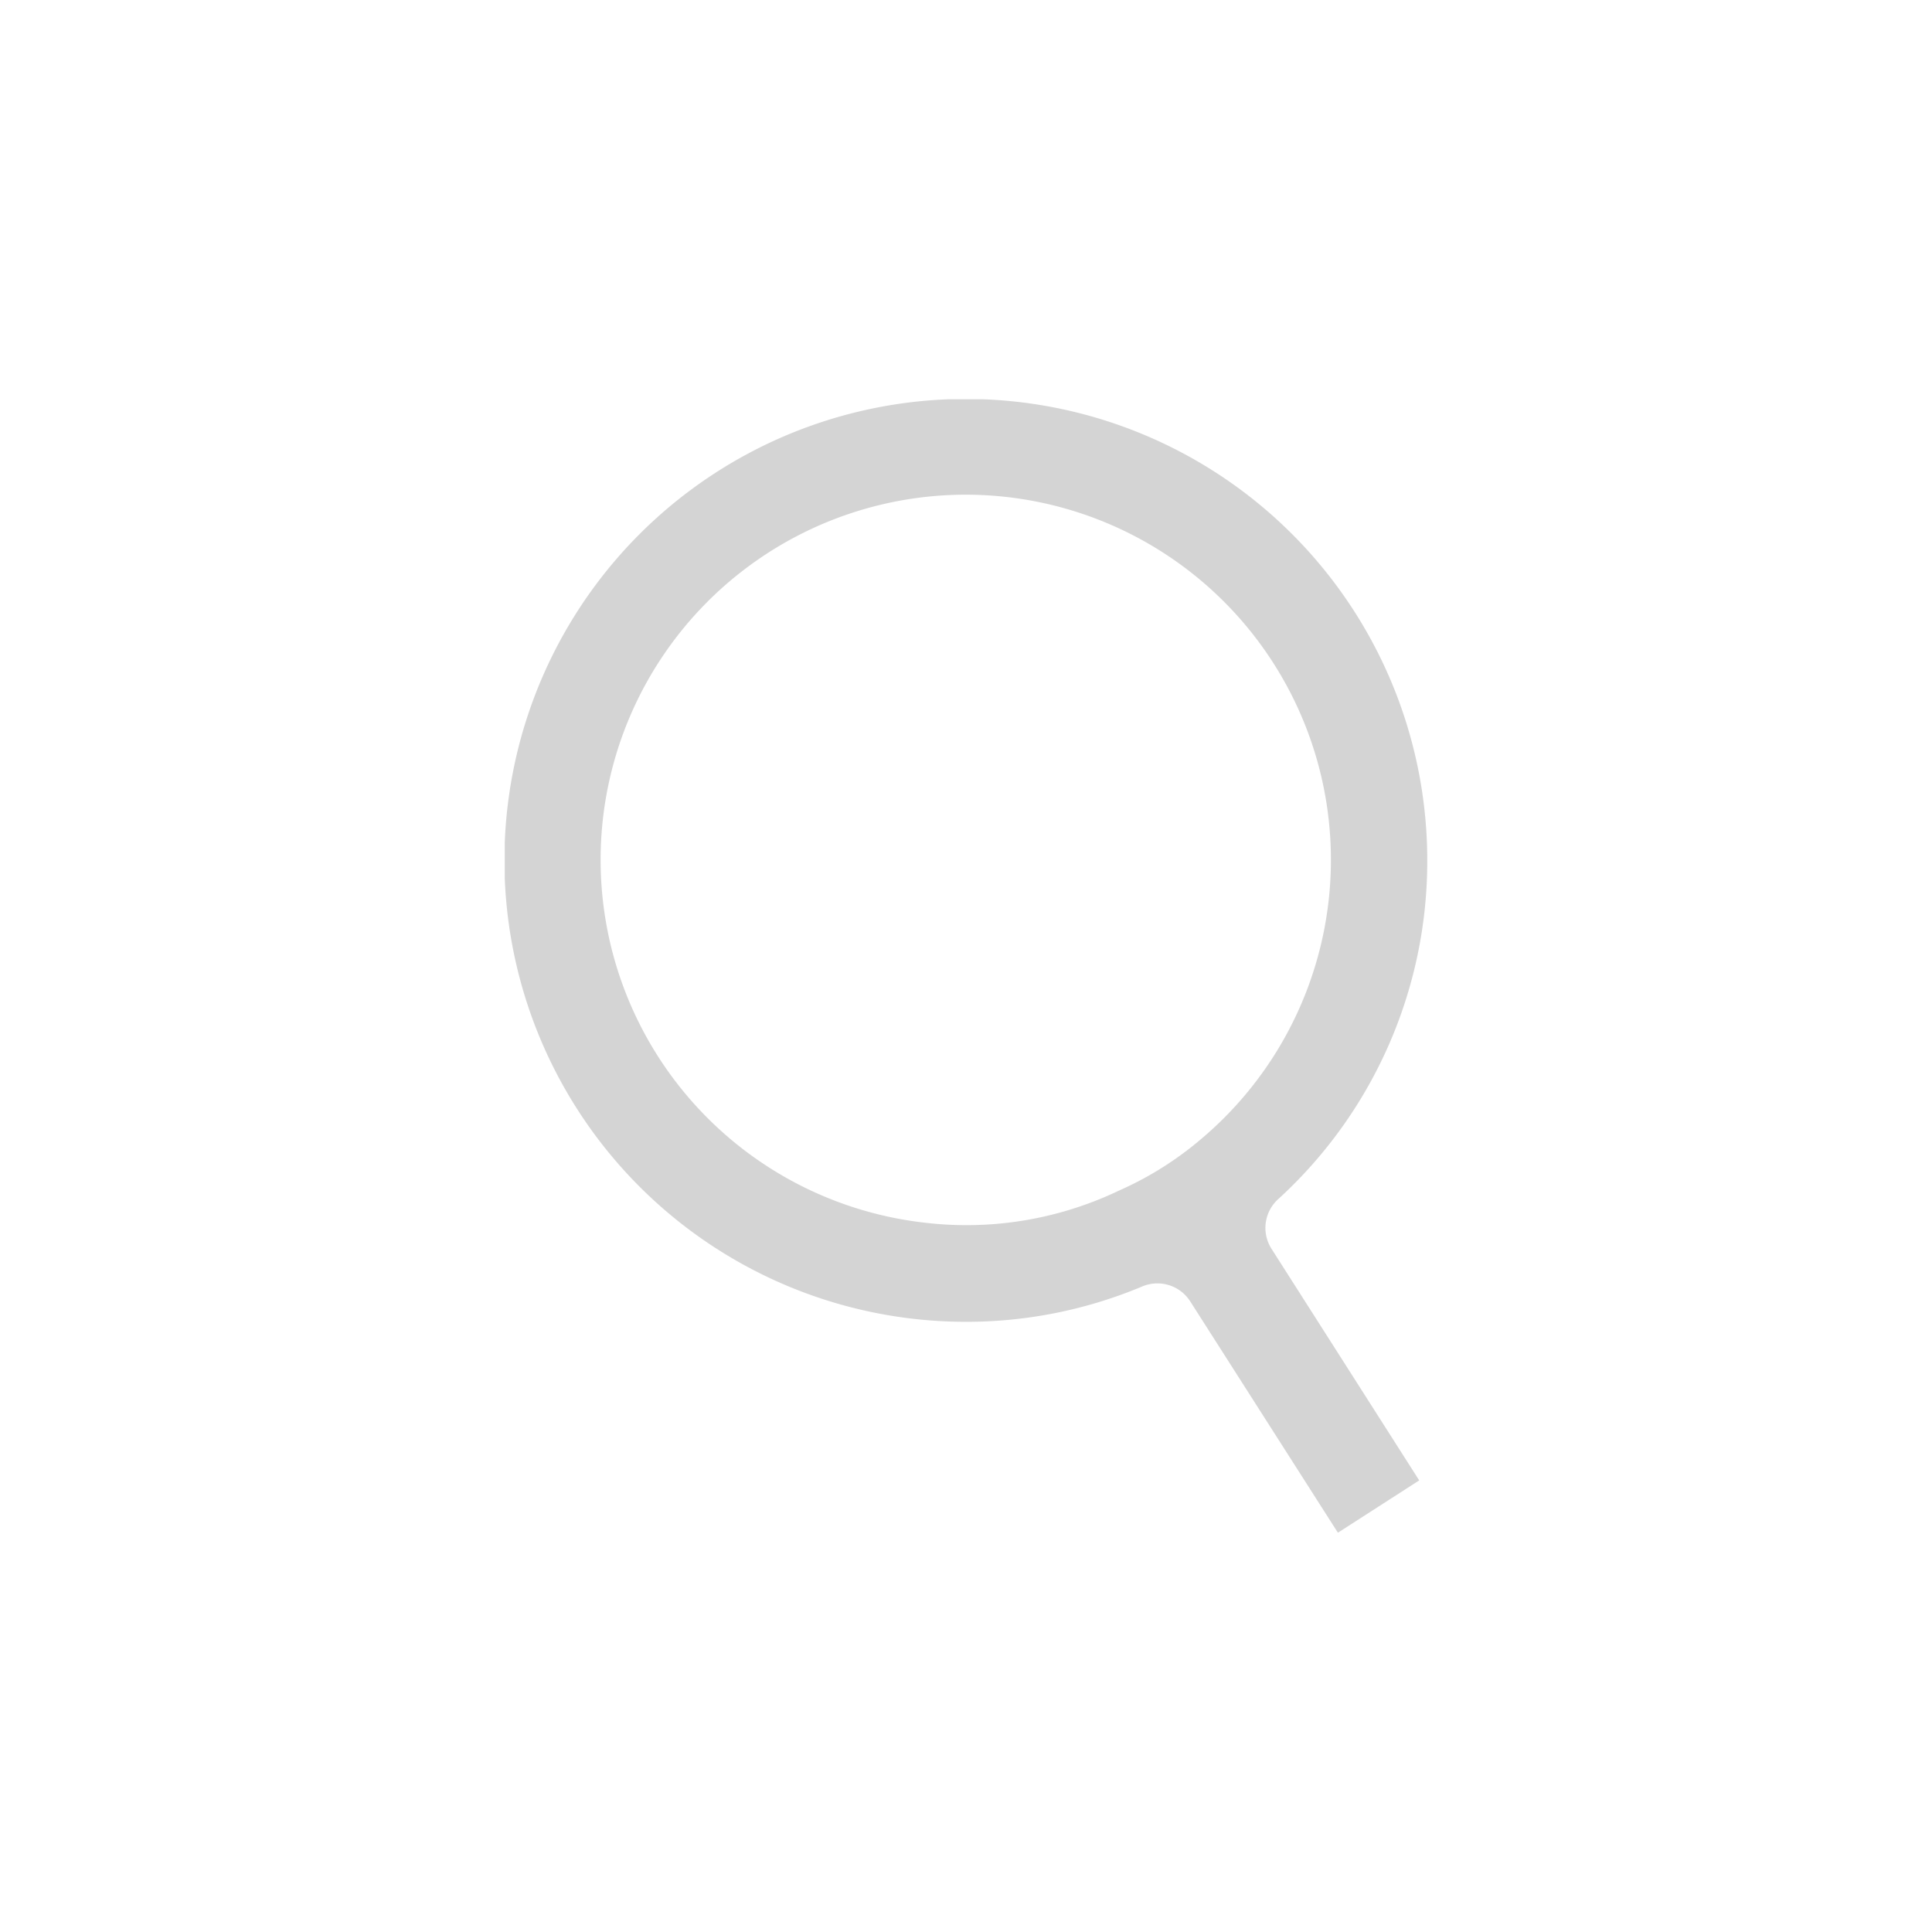 <svg xmlns="http://www.w3.org/2000/svg" xmlns:xlink="http://www.w3.org/1999/xlink" width="24" height="24" viewBox="0 0 24 24">
  <defs>
    <clipPath id="clip-path">
      <rect width="24" height="24" fill="none"/>
    </clipPath>
    <clipPath id="clip-path-2">
      <rect id="Rectangle_13029" data-name="Rectangle 13029" width="24" height="24" transform="translate(173.04 167.04)" fill="#707070" stroke="#707070" stroke-width="1"/>
    </clipPath>
    <clipPath id="clip-path-3">
      <rect id="Rectangle_13028" data-name="Rectangle 13028" width="11.46" height="14.08" transform="translate(0 0)" fill="#707070"/>
    </clipPath>
  </defs>
  <g id="Repeat_Grid_2" data-name="Repeat Grid 2" clip-path="url(#clip-path)">
    <g transform="translate(-1113.999 -742.999)">
      <g id="Mask_Group_35" data-name="Mask Group 35" transform="translate(940.959 575.959)" opacity="0.3" clip-path="url(#clip-path-2)">
        <g id="Group_97" data-name="Group 97" transform="translate(179.31 172)">
          <g id="Group_96" data-name="Group 96" clip-path="url(#clip-path-3)">
            <path id="Path_144" data-name="Path 144" d="M11.46,5.73a5.732,5.732,0,1,0-5.73,5.73,5.642,5.642,0,0,0,2.182-.436.484.484,0,0,1,.6.177L10.35,14.08l1.01-.65L9.522,10.548a.482.482,0,0,1,.092-.617,5.683,5.683,0,0,0,1.846-4.2M7.63,9.83a4.392,4.392,0,0,1-2.4.4A4.536,4.536,0,1,1,8.65,9.19a4.167,4.167,0,0,1-1.02.64" fill="#707070"/>
          </g>
        </g>
      </g>
    </g>
  </g>
</svg>
